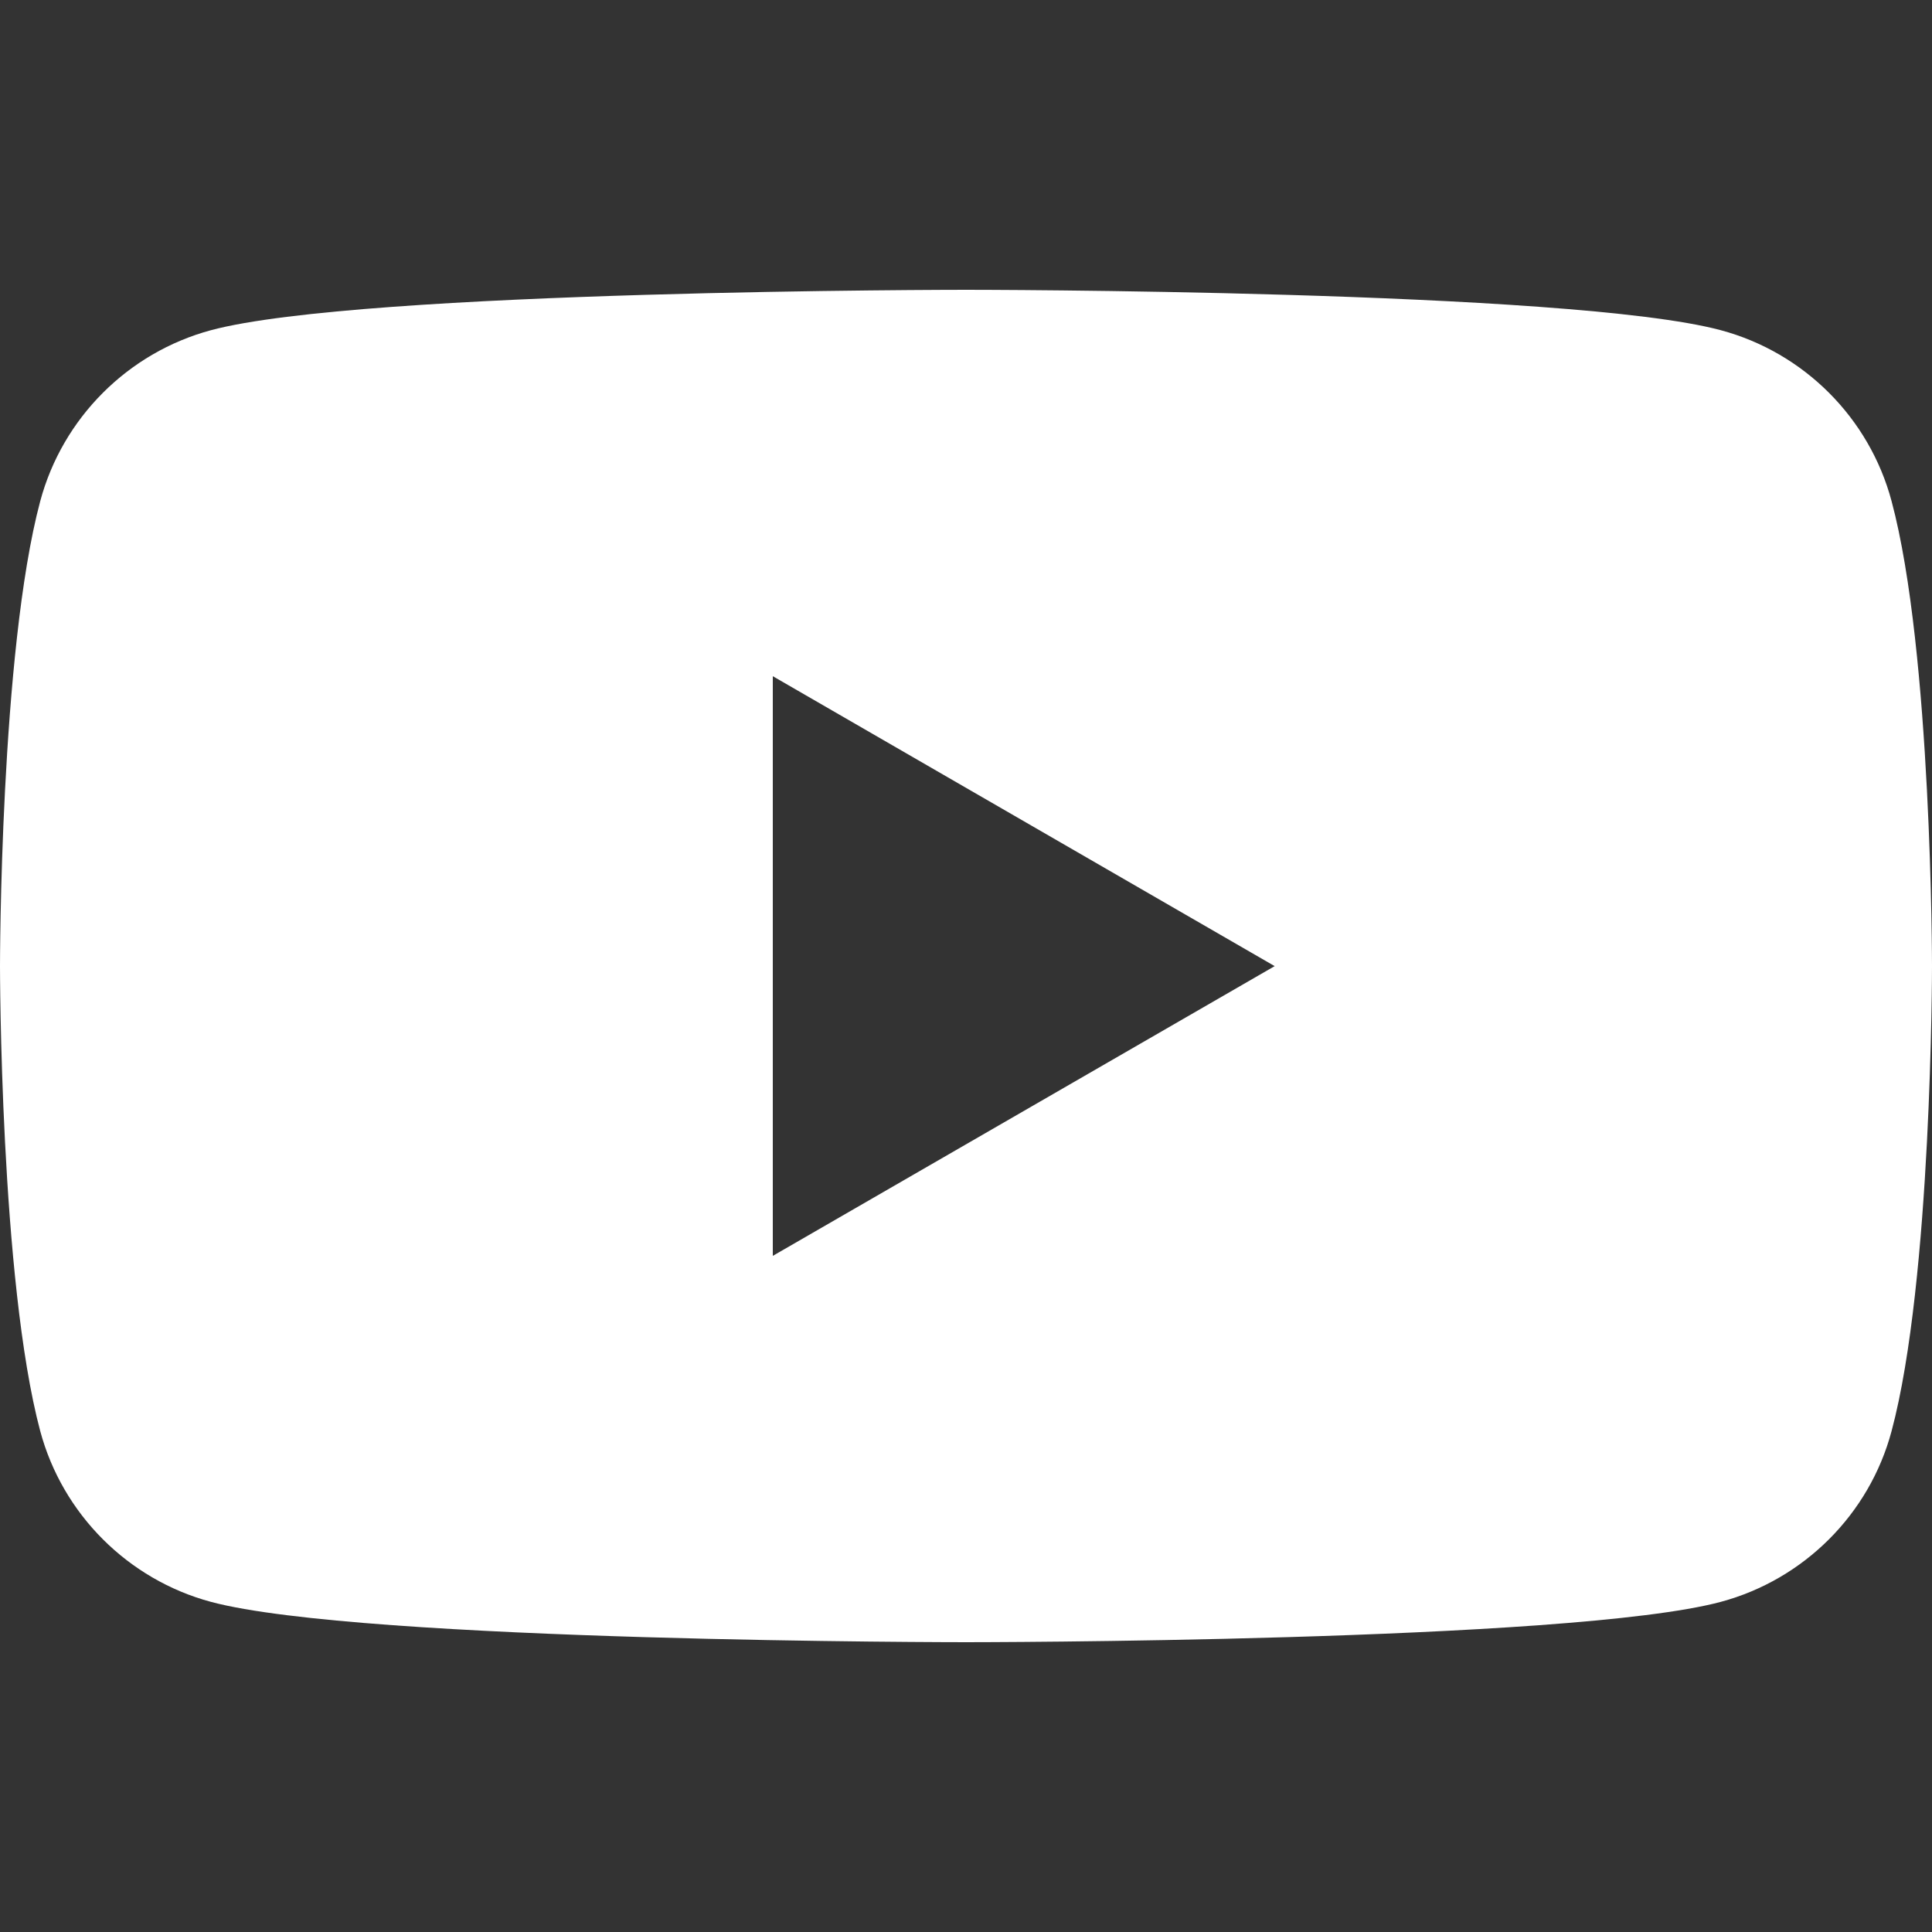 <?xml version="1.0" encoding="utf-8"?>
<!-- Generator: Adobe Illustrator 16.0.4, SVG Export Plug-In . SVG Version: 6.00 Build 0)  -->
<!DOCTYPE svg PUBLIC "-//W3C//DTD SVG 1.1//EN" "http://www.w3.org/Graphics/SVG/1.1/DTD/svg11.dtd">
<svg version="1.1" id="レイヤー_1" xmlns="http://www.w3.org/2000/svg" xmlns:xlink="http://www.w3.org/1999/xlink" x="0px"
	 y="0px" width="30px" height="30px" viewBox="0 0 30 30" enable-background="new 0 0 30 30" xml:space="preserve">
<rect x="0" y="0" width="30" height="30" fill="#333333" stroke="none"/>
<path fill="#FFFFFF" d="M64.769,27.188c11.319,0,17.507-9.379,17.507-17.506c0-0.265-0.003-0.533-0.017-0.797
	c1.203-0.868,2.247-1.952,3.071-3.188c-1.103,0.492-2.29,0.821-3.533,0.969c1.27-0.759,2.244-1.965,2.706-3.4
	c-1.189,0.701-2.508,1.219-3.91,1.492c-1.119-1.197-2.722-1.944-4.49-1.944c-3.399,0-6.155,2.756-6.155,6.152
	c0,0.482,0.054,0.955,0.16,1.403c-5.112-0.259-9.649-2.704-12.685-6.429c-0.532,0.907-0.834,1.967-0.834,3.092
	c0,2.138,1.087,4.019,2.739,5.119c-1.01-0.029-1.959-0.306-2.786-0.768c-0.003,0.027-0.003,0.053-0.003,0.079
	c0,2.982,2.121,5.47,4.938,6.035c-0.516,0.143-1.062,0.217-1.624,0.217c-0.395,0-0.78-0.041-1.157-0.113
	c0.786,2.447,3.057,4.227,5.751,4.275c-2.106,1.65-4.759,2.635-7.641,2.635c-0.499,0-0.991-0.029-1.47-0.084
	C58.059,26.172,61.293,27.188,64.769,27.188"/>
<path fill="#FFFFFF" d="M29.372,7.781c-0.345-1.292-1.361-2.308-2.653-2.654C24.38,4.5,15,4.5,15,4.5s-9.383,0-11.723,0.627
	C1.988,5.474,0.972,6.489,0.625,7.781C0,10.119,0,15.002,0,15.002s0,4.879,0.625,7.221c0.347,1.289,1.363,2.305,2.652,2.651
	C5.617,25.5,15,25.5,15,25.5s9.38,0,11.719-0.626c1.292-0.347,2.309-1.362,2.653-2.651C30,19.881,30,15.002,30,15.002
	S30,10.119,29.372,7.781z M12,19.501V10.5l7.793,4.502L12,19.501z"/>
<g>
	<path fill="#FFFFFF" d="M111.168,2.703c4.004,0,4.479,0.015,6.061,0.087c1.463,0.067,2.258,0.312,2.785,0.517
		c0.701,0.272,1.201,0.598,1.725,1.122c0.525,0.525,0.85,1.024,1.123,1.725c0.205,0.529,0.449,1.323,0.516,2.786
		c0.072,1.581,0.088,2.056,0.088,6.061c0,4.006-0.016,4.48-0.088,6.062c-0.066,1.463-0.311,2.257-0.516,2.786
		c-0.273,0.699-0.598,1.199-1.123,1.725c-0.523,0.524-1.023,0.85-1.725,1.121c-0.527,0.206-1.322,0.45-2.785,0.518
		c-1.582,0.072-2.055,0.087-6.061,0.087s-4.48-0.015-6.062-0.087c-1.461-0.067-2.256-0.312-2.785-0.518
		c-0.699-0.271-1.199-0.597-1.725-1.121c-0.524-0.525-0.85-1.025-1.121-1.725c-0.206-0.529-0.45-1.323-0.518-2.786
		C98.885,19.48,98.87,19.006,98.87,15c0-4.005,0.015-4.479,0.087-6.061c0.067-1.463,0.312-2.257,0.518-2.786
		c0.271-0.7,0.597-1.199,1.121-1.725c0.525-0.524,1.025-0.85,1.725-1.122c0.529-0.205,1.324-0.449,2.785-0.517
		C106.688,2.718,107.162,2.703,111.168,2.703 M111.168,0c-4.074,0-4.585,0.018-6.186,0.091c-1.596,0.072-2.687,0.326-3.641,0.697
		c-0.986,0.383-1.822,0.896-2.656,1.729s-1.348,1.671-1.73,2.657c-0.371,0.954-0.625,2.044-0.697,3.641
		c-0.072,1.601-0.09,2.111-0.09,6.185c0,4.074,0.018,4.585,0.09,6.186c0.072,1.596,0.326,2.687,0.697,3.641
		c0.383,0.986,0.896,1.822,1.73,2.656s1.67,1.348,2.656,1.73c0.954,0.371,2.045,0.625,3.641,0.697
		c1.601,0.073,2.111,0.09,6.186,0.09s4.584-0.017,6.184-0.09c1.598-0.072,2.688-0.326,3.641-0.697
		c0.988-0.383,1.824-0.896,2.658-1.73s1.346-1.67,1.73-2.656c0.369-0.954,0.623-2.045,0.697-3.641
		c0.072-1.601,0.09-2.111,0.09-6.186c0-4.073-0.018-4.584-0.09-6.185c-0.074-1.597-0.328-2.687-0.697-3.641
		c-0.385-0.986-0.896-1.823-1.73-2.657s-1.67-1.347-2.658-1.729c-0.953-0.371-2.043-0.625-3.641-0.697
		C115.752,0.018,115.242,0,111.168,0L111.168,0z"/>
	<path fill="#FFFFFF" d="M111.168,7.298c-4.254,0-7.703,3.448-7.703,7.702s3.449,7.703,7.703,7.703s7.701-3.449,7.701-7.703
		S115.422,7.298,111.168,7.298z M111.168,20c-2.762,0-5-2.238-5-5c0-2.761,2.238-5,5-5s5,2.239,5,5
		C116.168,17.762,113.93,20,111.168,20z"/>
	<circle fill="#FFFFFF" cx="119.175" cy="6.993" r="1.8"/>
</g>
<rect fill="none" width="30" height="30"/>
</svg>
